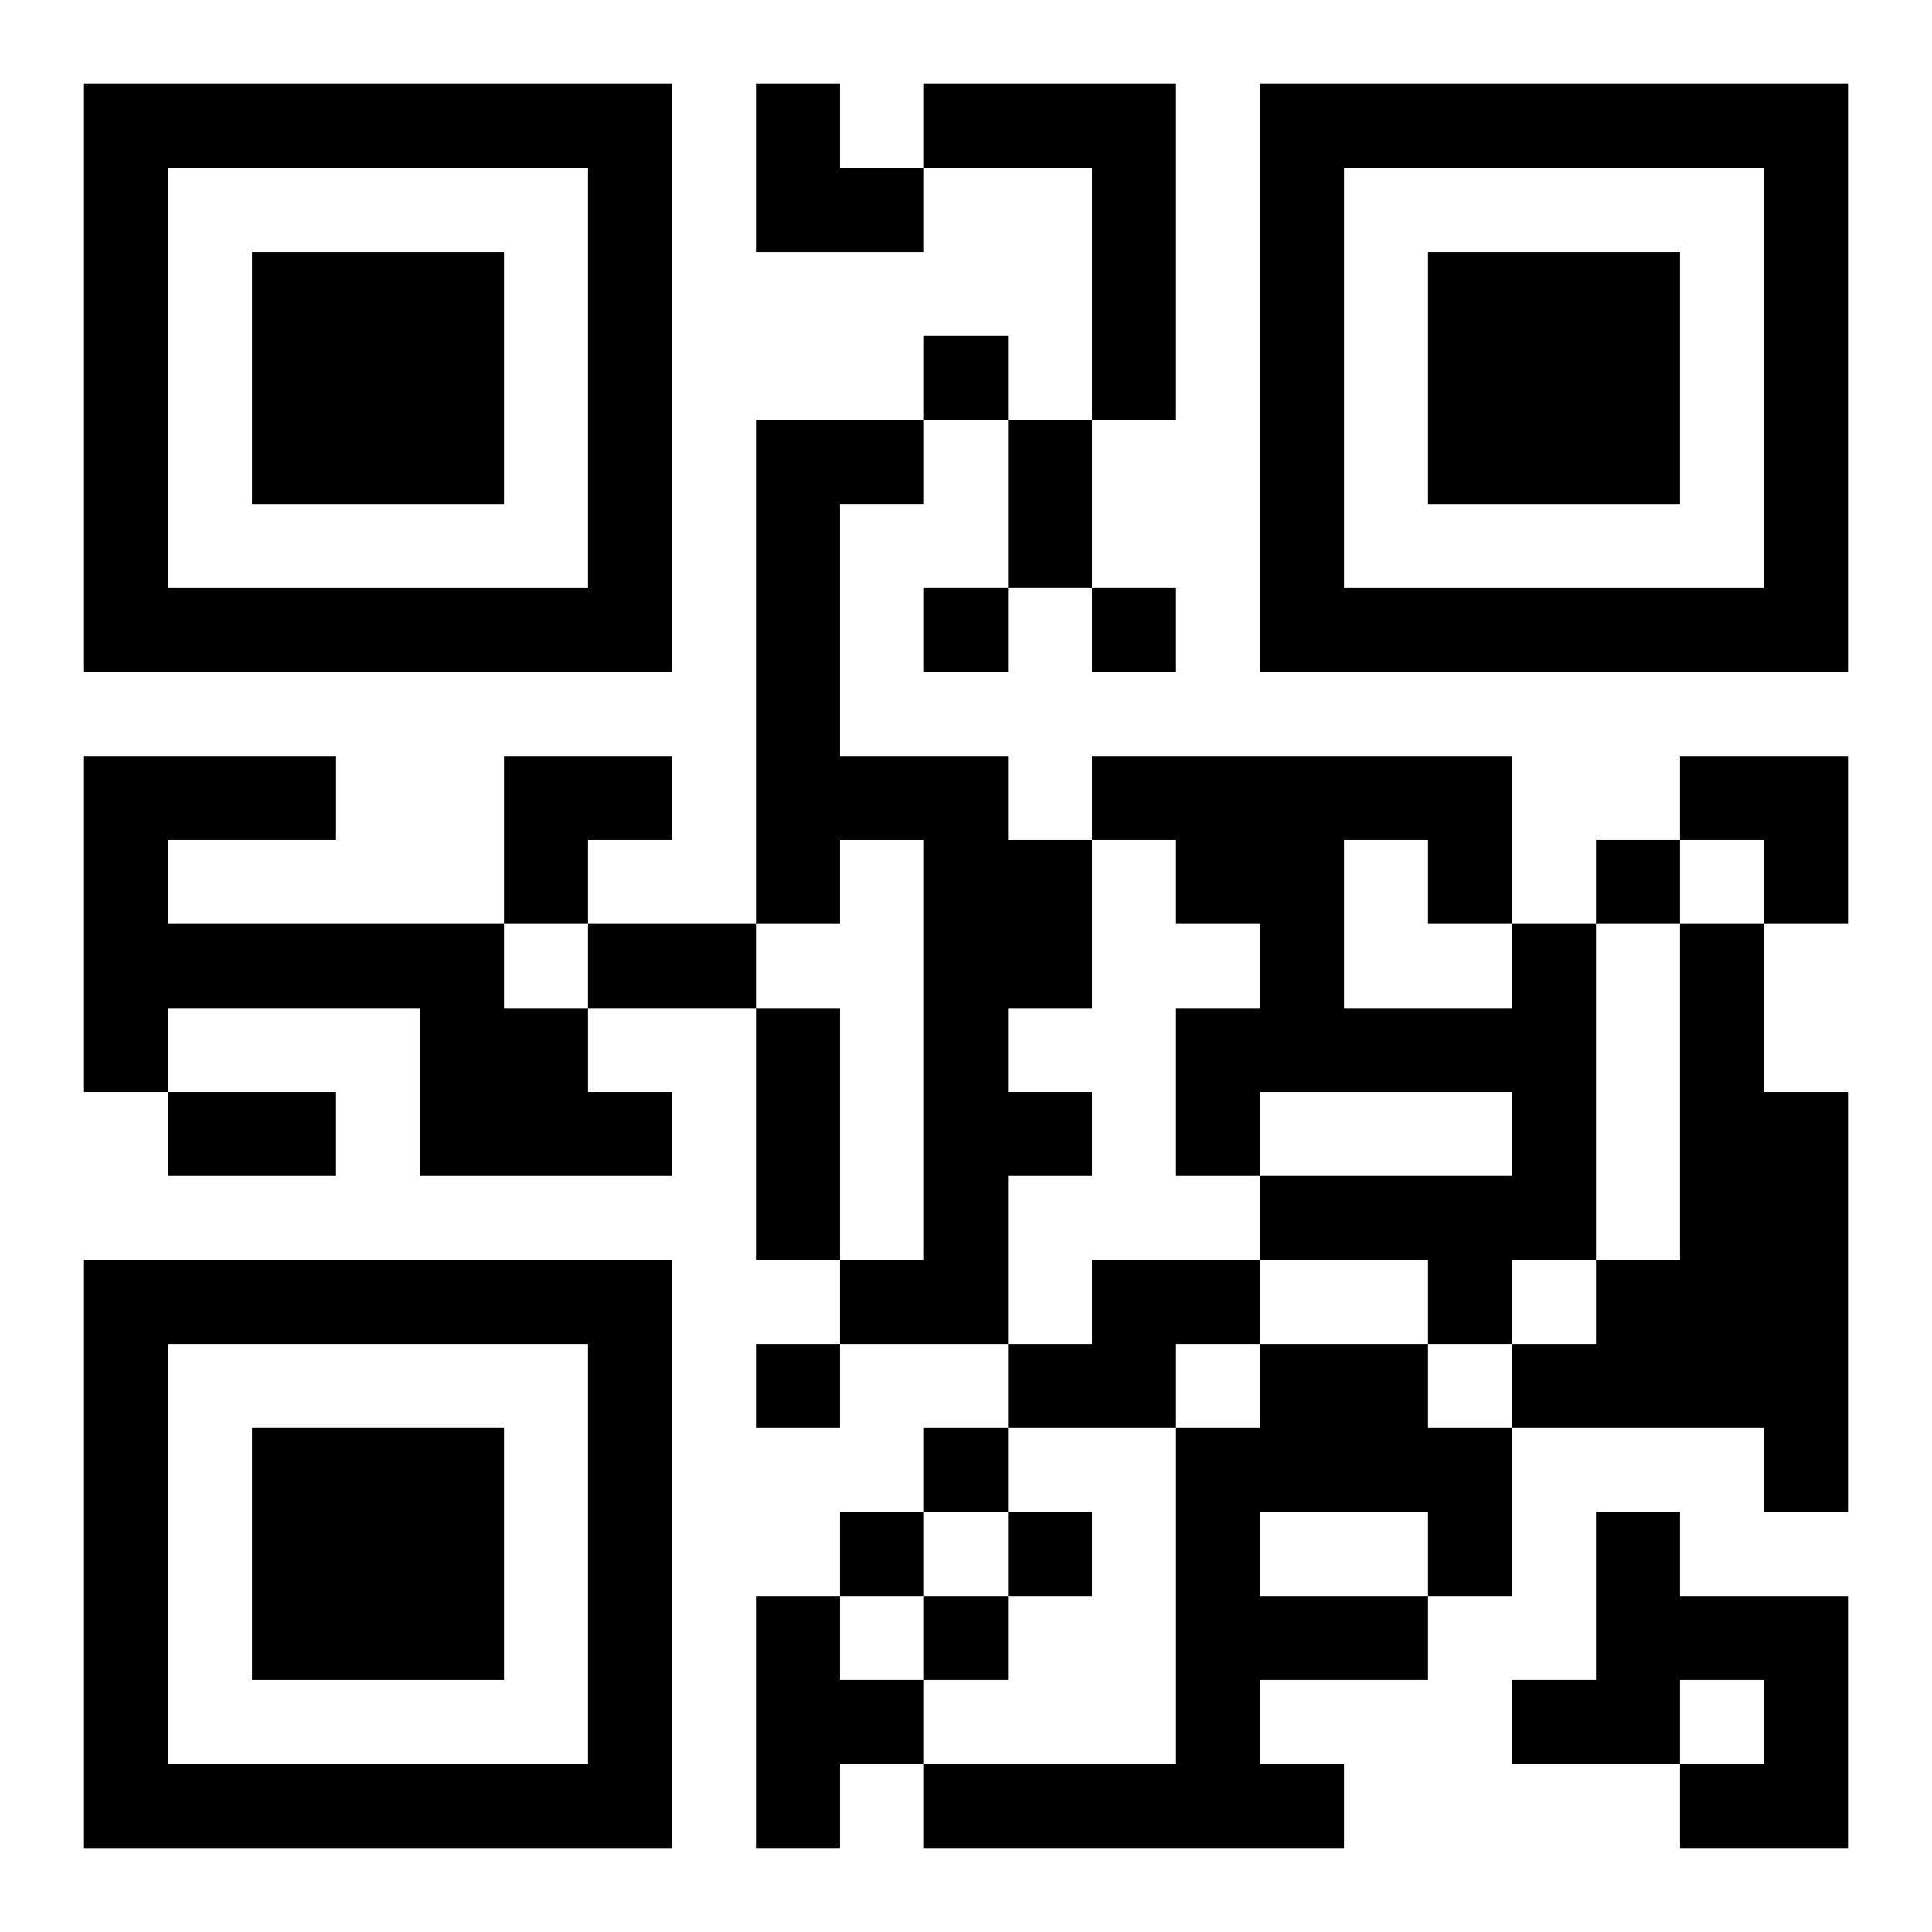 <?xml version="1.0" encoding="UTF-8"?>
<svg width="250" height="250" baseProfile="full" version="1.1" viewBox="-1 -1 23 23" xmlns="http://www.w3.org/2000/svg" xmlns:xlink="http://www.w3.org/1999/xlink"><symbol id="a"><path d="m0 7v7h7v-7h-7zm1 1h5v5h-5v-5zm1 1v3h3v-3h-3z"/></symbol><use y="-7" xlink:href="#a"/><use y="7" xlink:href="#a"/><use x="14" y="-7" xlink:href="#a"/><path d="m10 0h3v4h-1v-3h-2v-1m-2 4h2v1h-1v3h2v1h1v2h-1v1h1v1h-1v2h-2v-1h1v-5h-1v1h-1v-6m-8 4h3v1h-2v1h4v1h1v1h1v1h-3v-2h-3v1h-1v-4m17 2h1v4h-1v1h-1v-1h-2v-1h3v-1h-3v1h-1v-2h1v-1h-1v-1h-1v-1h5v2m-2-1v2h2v-1h-1v-1h-1m4 1h1v2h1v5h-1v-1h-3v-1h1v-1h1v-4m-7 4h2v1h-1v1h-2v-1h1v-1m2 1h2v1h1v2h-1v1h-2v1h1v1h-5v-1h3v-4h1v-1m0 2v1h2v-1h-2m4 0h1v1h2v3h-2v-1h1v-1h-1v1h-2v-1h1v-2m-10 1h1v1h1v1h-1v1h-1v-3m2-15v1h1v-1h-1m0 3v1h1v-1h-1m2 0v1h1v-1h-1m6 3v1h1v-1h-1m-10 6v1h1v-1h-1m2 1v1h1v-1h-1m-1 1v1h1v-1h-1m2 0v1h1v-1h-1m-1 1v1h1v-1h-1m1-14h1v2h-1v-2m-5 6h2v1h-2v-1m2 1h1v3h-1v-3m-7 1h2v1h-2v-1m7-12h1v1h1v1h-2zm-3 8h2v1h-1v1h-1zm14 0h2v2h-1v-1h-1z"/></svg>
